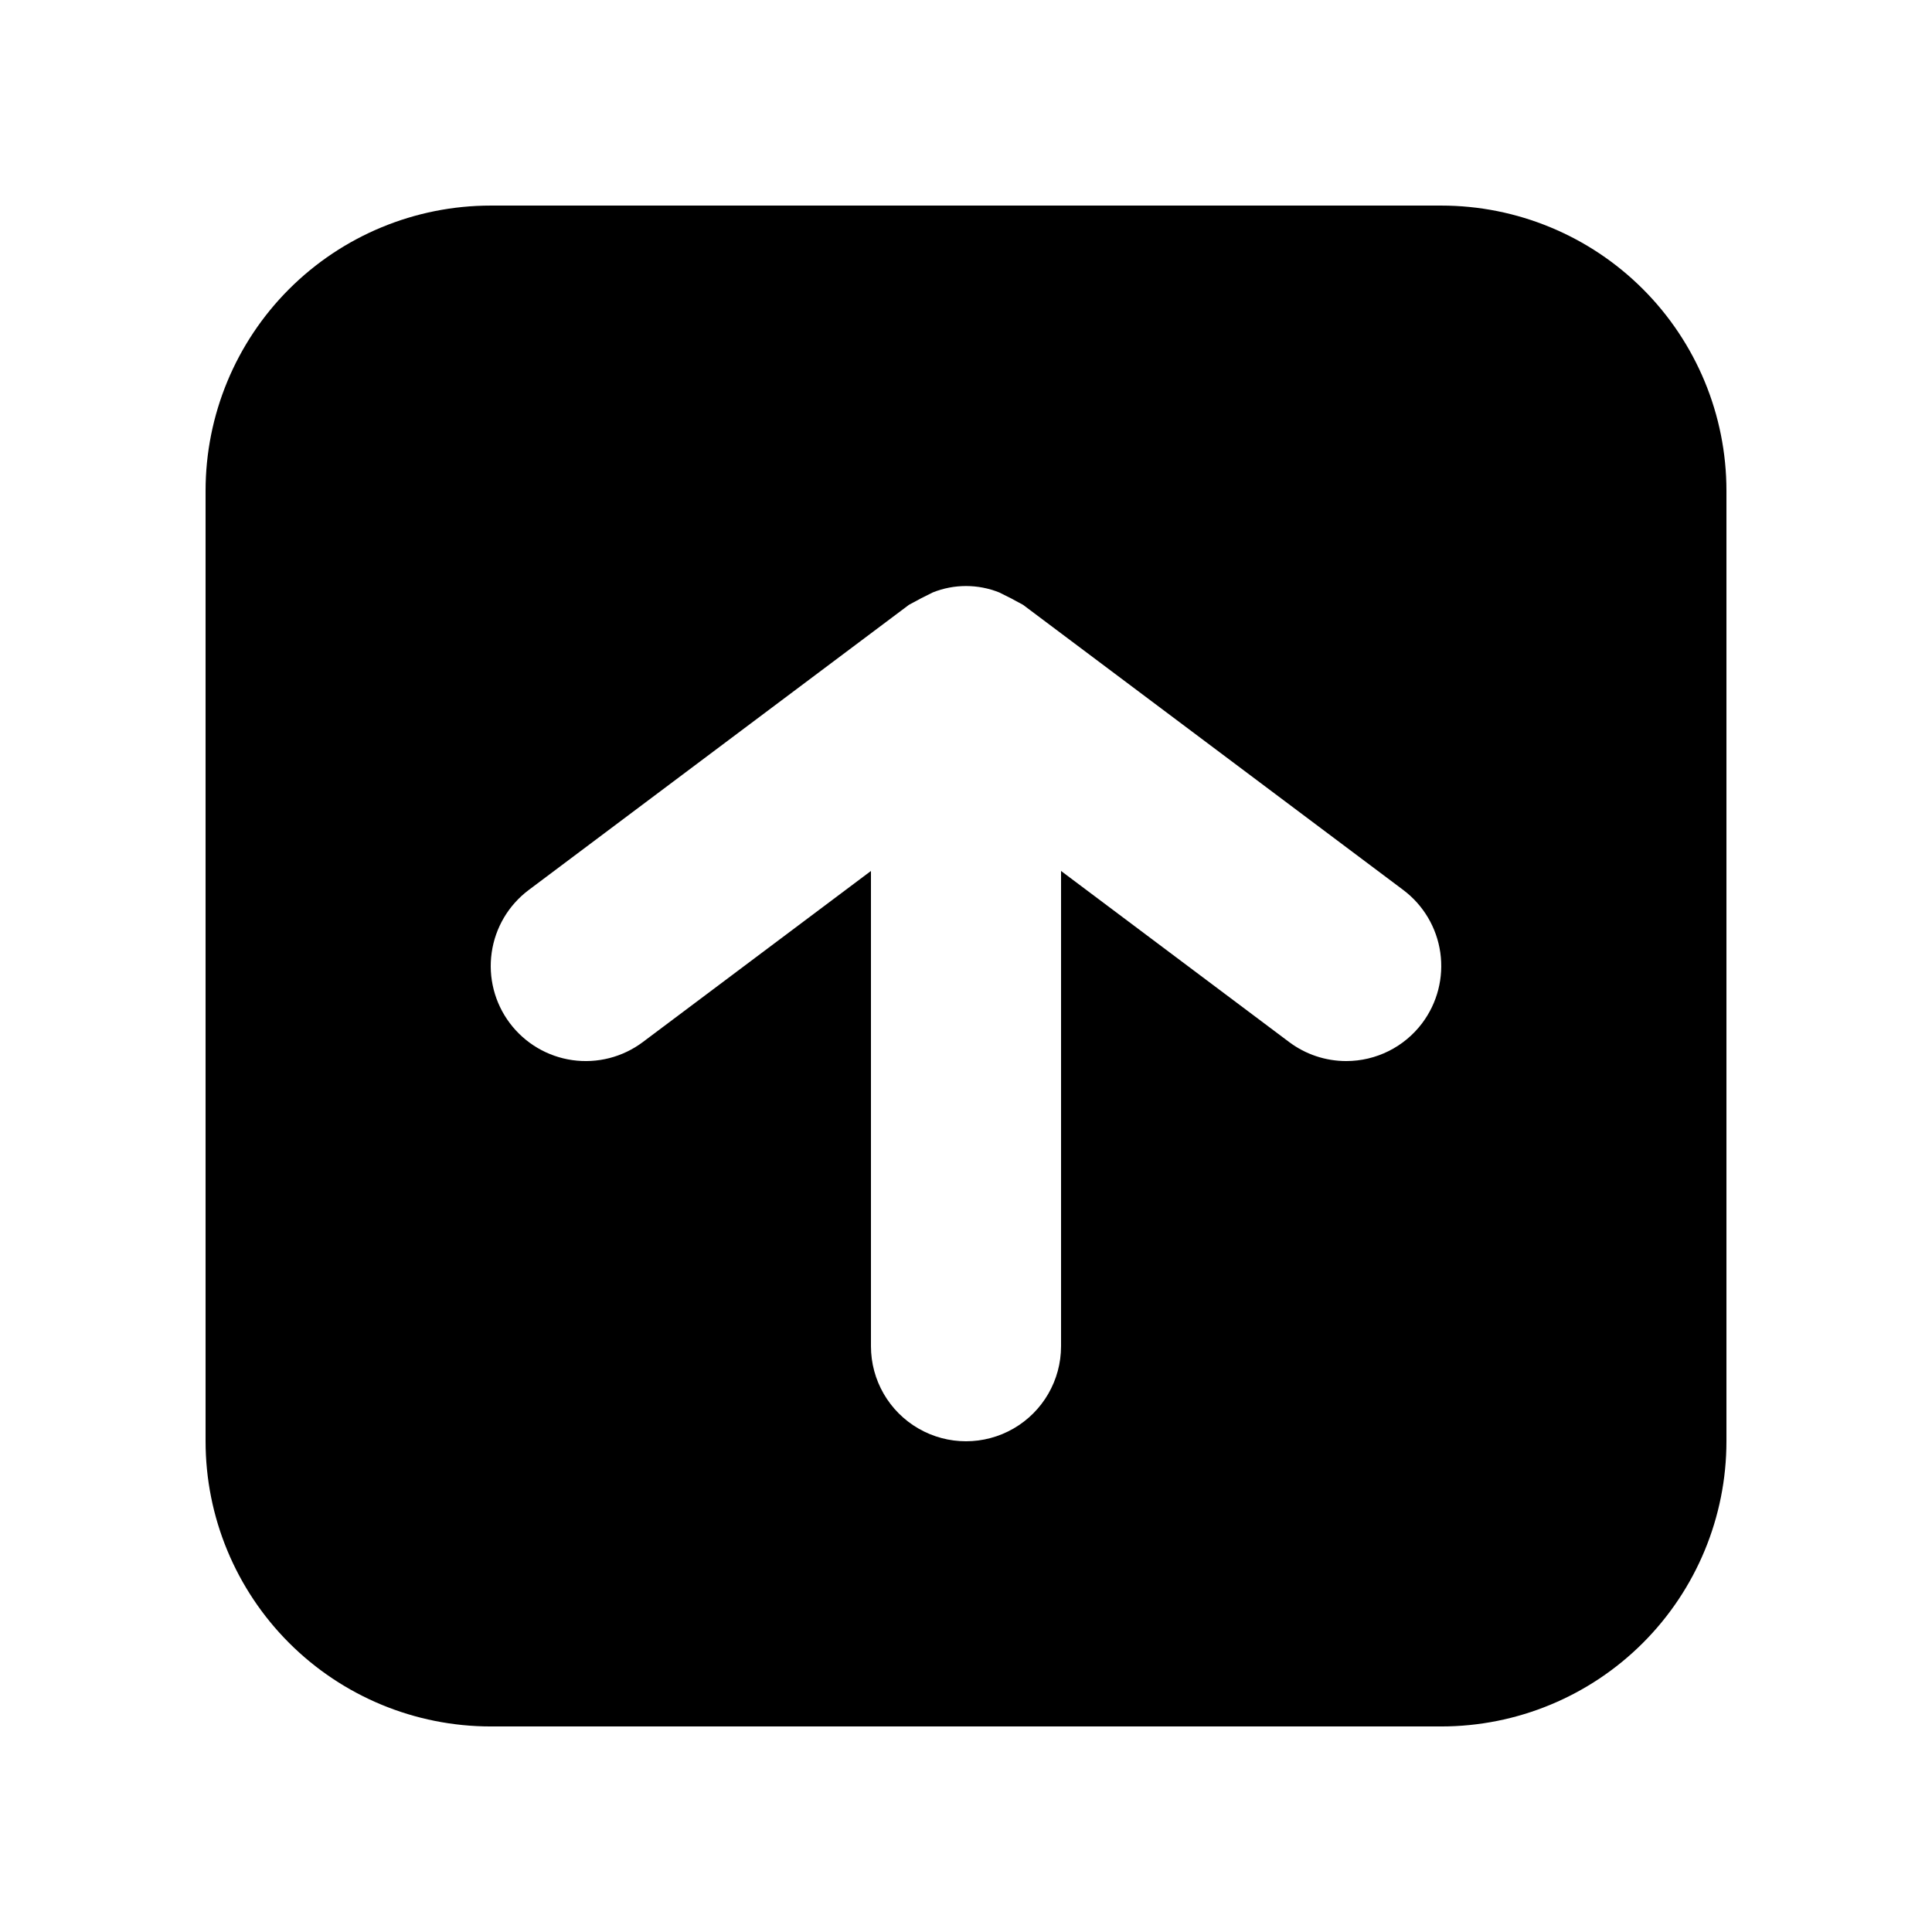 <?xml version="1.0" encoding="UTF-8"?>
<!-- The Best Svg Icon site in the world: iconSvg.co, Visit us! https://iconsvg.co -->
<svg fill="#000000" width="800px" height="800px" version="1.1" viewBox="144 144 512 512" xmlns="http://www.w3.org/2000/svg">
 <path d="m525.95 198.48h-251.9c-20.043 0-39.266 7.961-53.438 22.133s-22.133 33.395-22.133 53.438v251.9c0 20.043 7.961 39.266 22.133 53.438s33.395 22.137 53.438 22.137h251.9c20.043 0 39.266-7.965 53.438-22.137s22.137-33.395 22.137-53.438v-251.9c0-20.043-7.965-39.266-22.137-53.438s-33.395-22.133-53.438-22.133zm-5.039 216.64h0.004c-4.758 6.344-12.227 10.074-20.152 10.074-5.453 0-10.754-1.766-15.117-5.035l-60.457-45.344v125.95c0 9-4.801 17.312-12.594 21.812s-17.398 4.5-25.191 0c-7.793-4.5-12.594-12.812-12.594-21.812v-125.95l-60.457 45.344c-5.344 4.008-12.062 5.727-18.676 4.785-6.617-0.945-12.582-4.481-16.59-9.824-4.012-5.344-5.731-12.062-4.785-18.676 0.941-6.617 4.477-12.582 9.82-16.59l100.76-75.57 3.273-1.762 3.023-1.512 0.004-0.004c5.656-2.269 11.973-2.269 17.633 0l3.023 1.512 3.273 1.762 100.76 75.57v0.004c5.344 4.008 8.879 9.973 9.824 16.59 0.941 6.613-0.777 13.332-4.785 18.676z"/>
</svg>